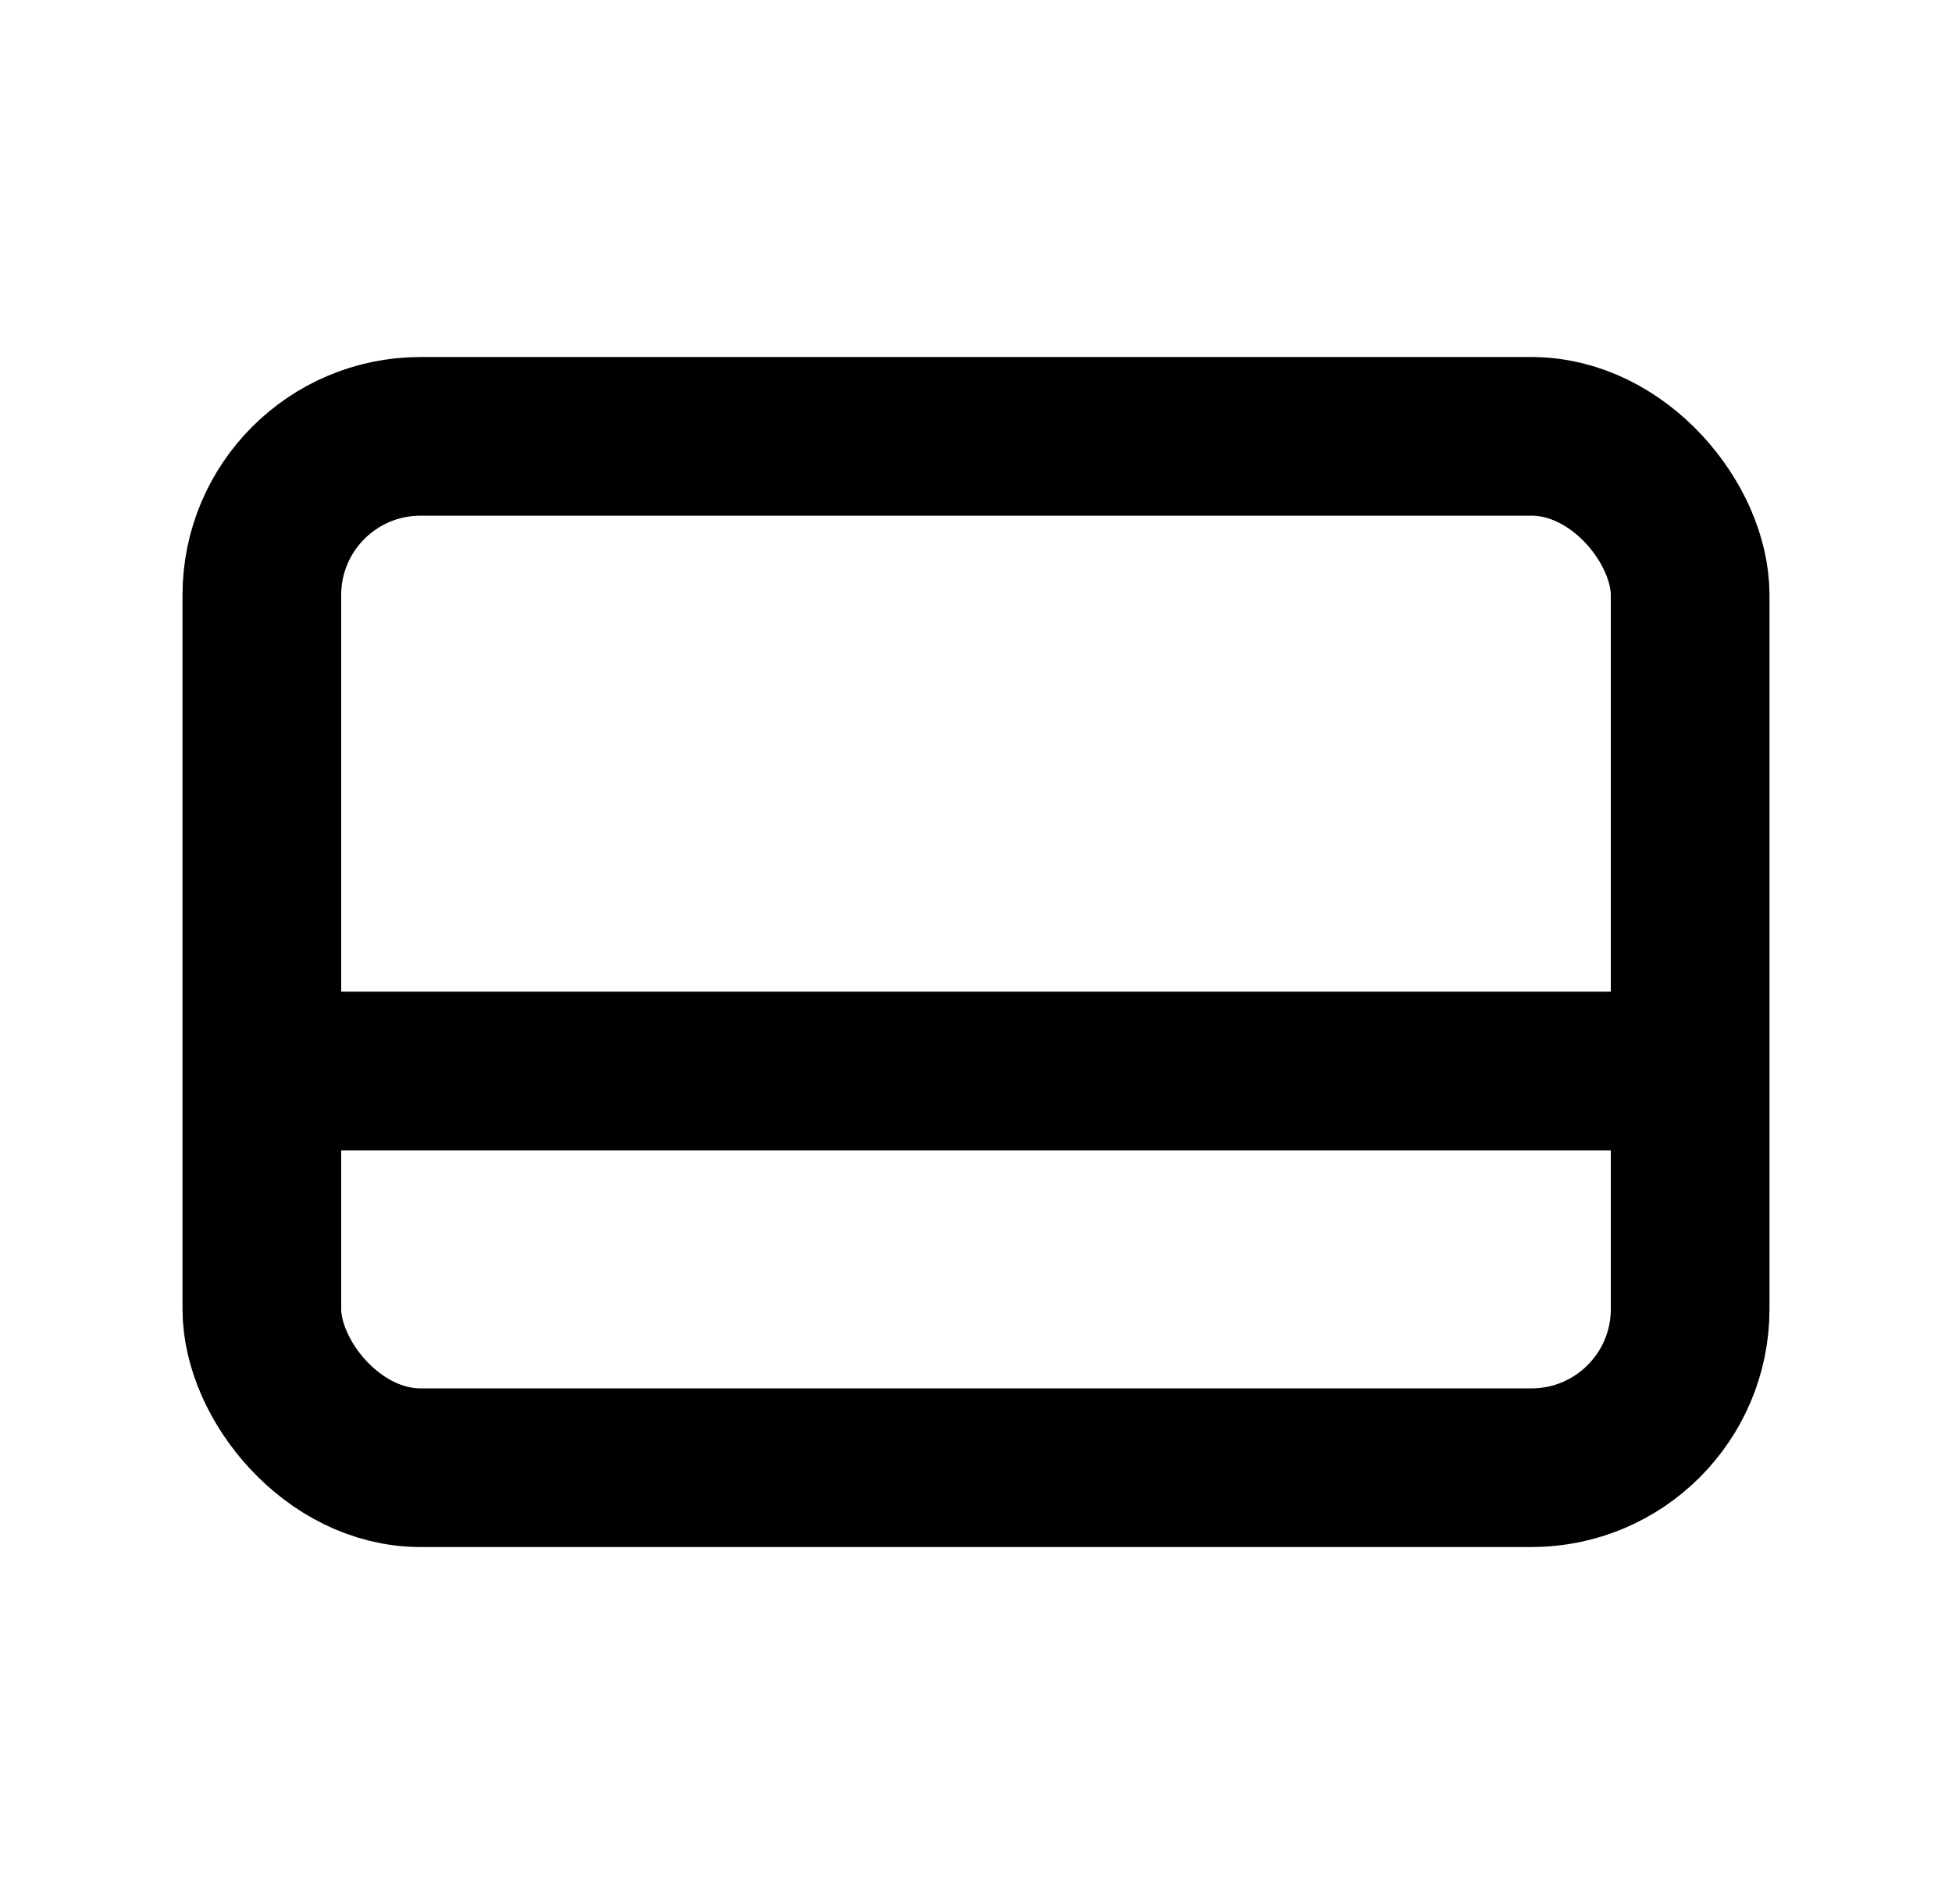 <svg width="41" height="40" viewBox="0 0 41 40" fill="none" xmlns="http://www.w3.org/2000/svg">
<rect x="5.5" y="9.167" width="30" height="21.667" rx="3.333" stroke="black" stroke-width="3.333" stroke-linecap="square"/>
<path d="M6.333 22.5H33.833" stroke="black" stroke-width="3.333" stroke-linecap="square"/>
</svg>
